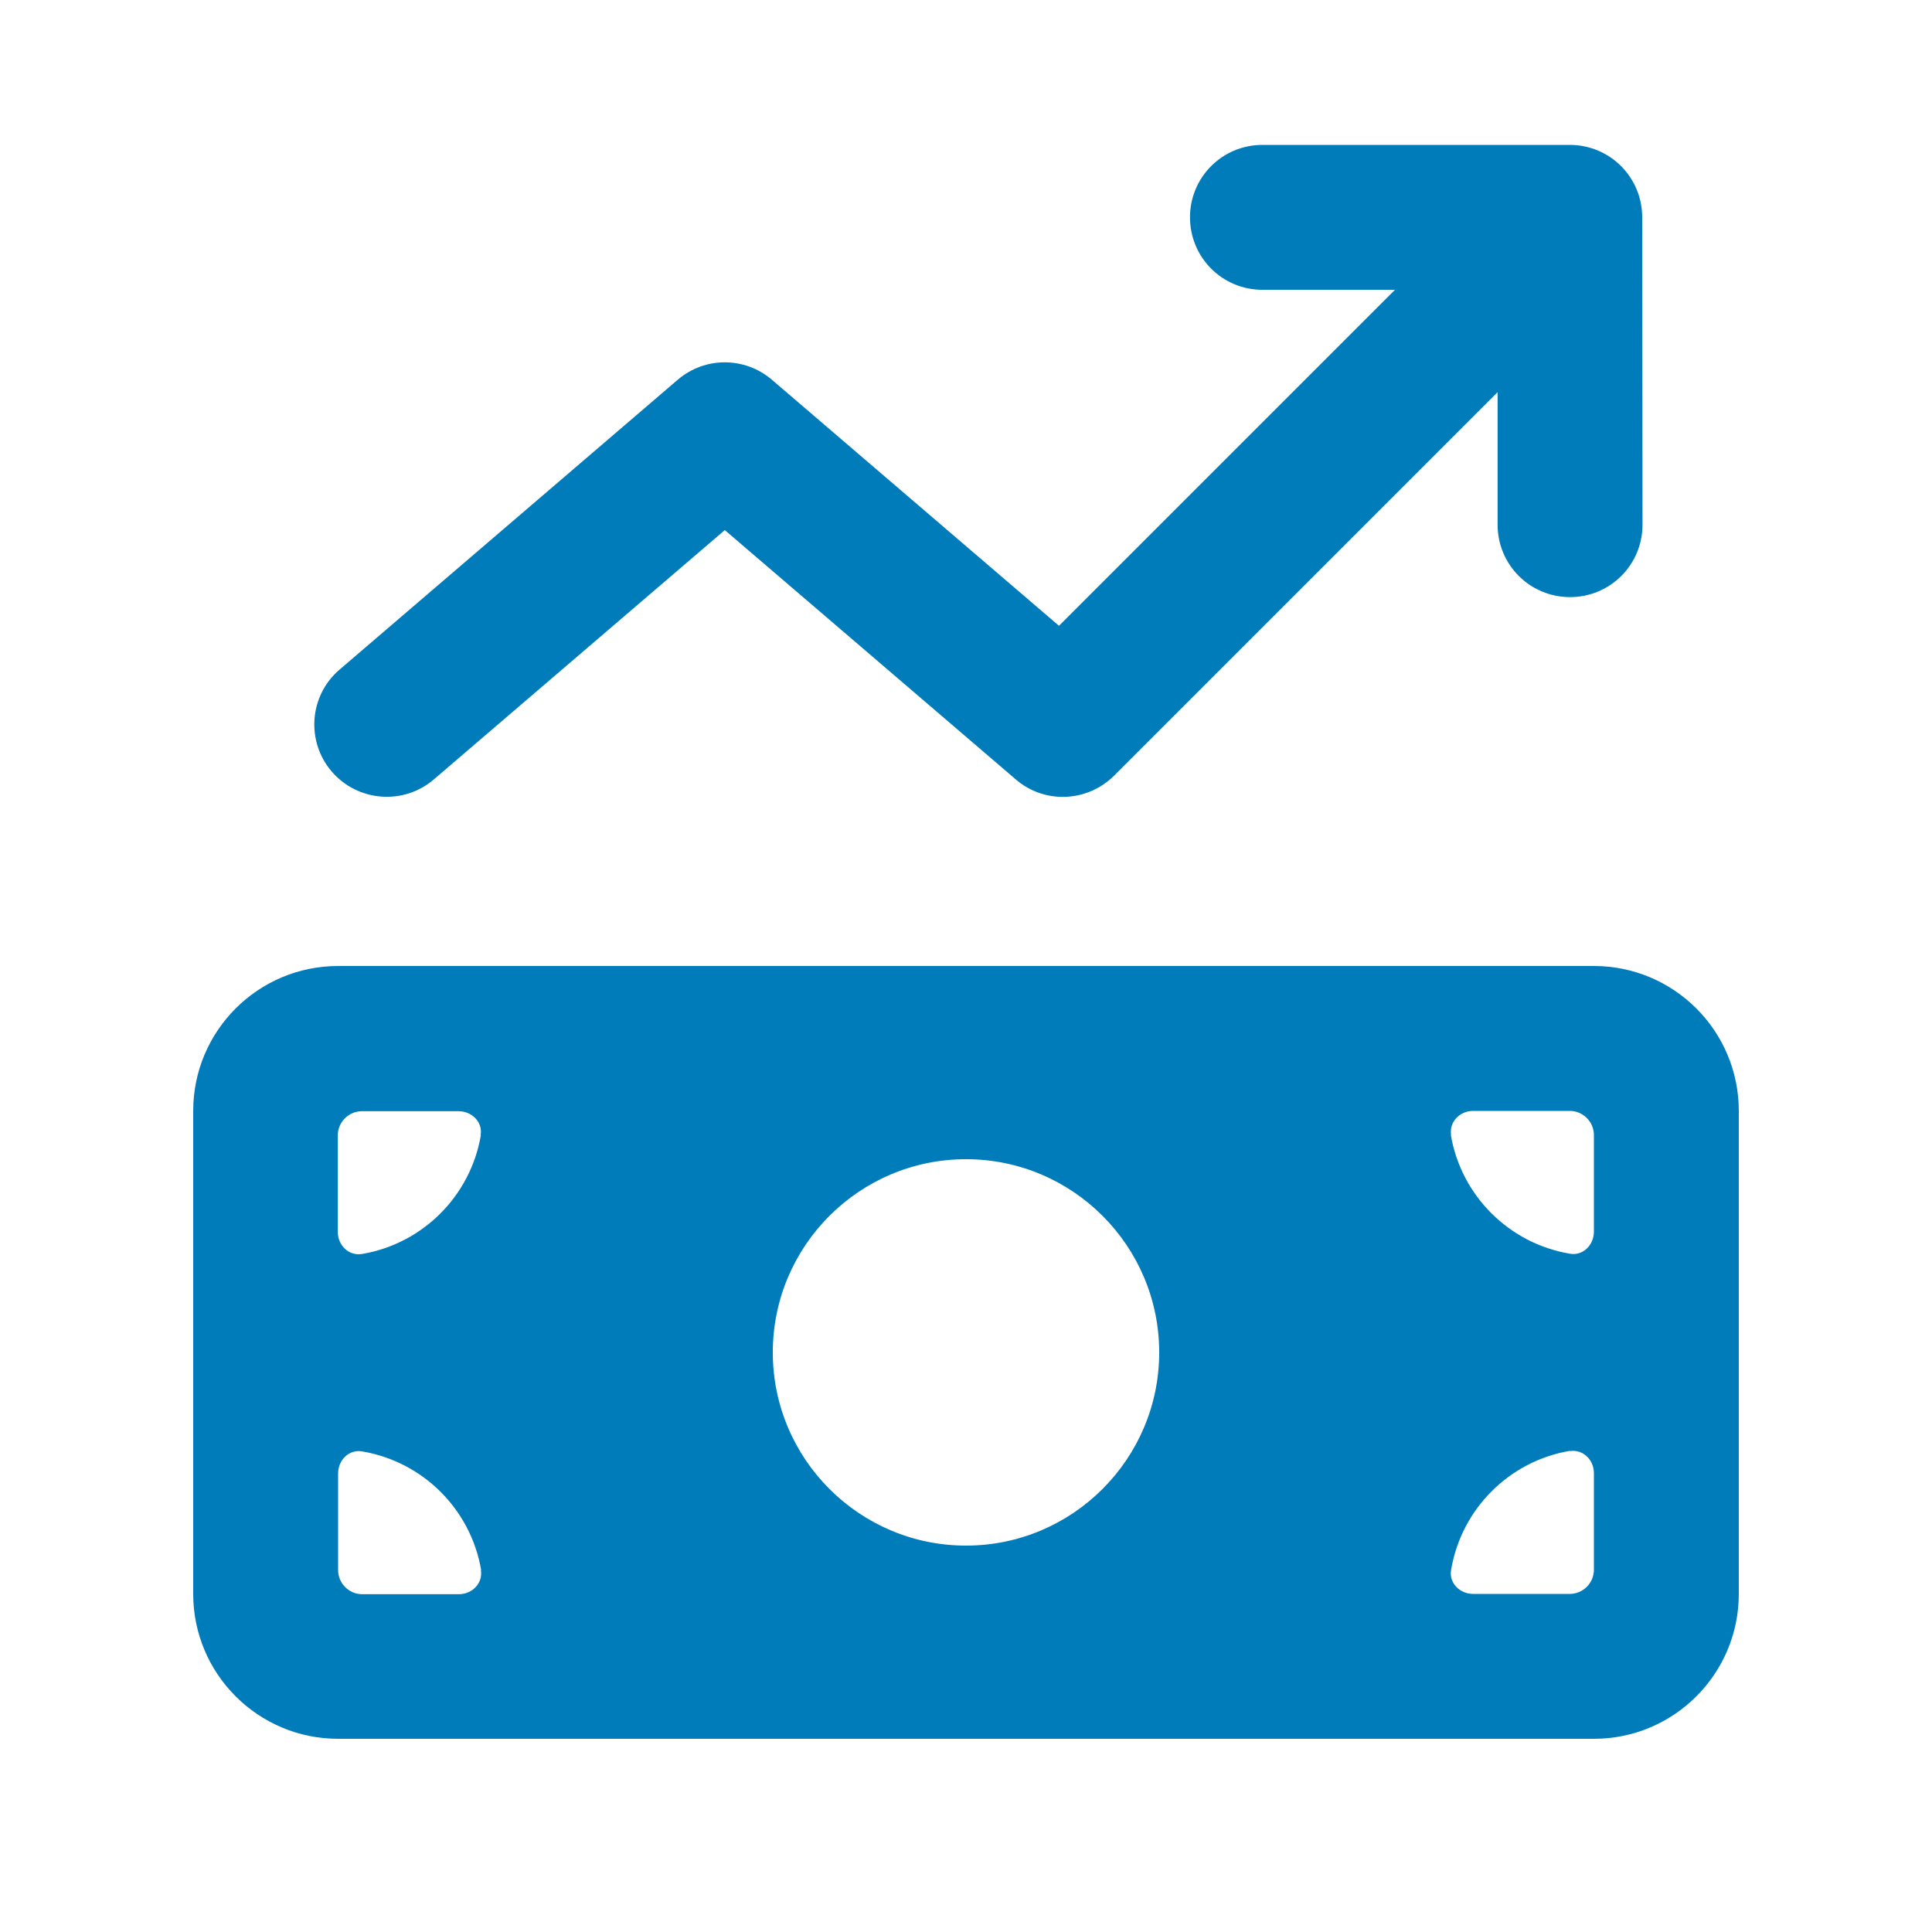 <svg xmlns="http://www.w3.org/2000/svg" viewBox="0 0 640 640"><!--!Font Awesome Free 7.0.0 by @fontawesome - https://fontawesome.com License - https://fontawesome.com/license/free Copyright 2025 Fonticons, Inc.--><path fill="#017cba" d="M544 72C544 58.7 533.3 48 520 48L418.2 48C404.9 48 394.2 58.7 394.2 72C394.2 85.3 404.9 96 418.2 96L462.1 96L350.8 207.3L255.7 125.8C246.7 118.1 233.5 118.1 224.5 125.8L112.5 221.8C102.4 230.4 101.3 245.6 109.9 255.6C118.5 265.6 133.7 266.8 143.7 258.2L240.1 175.6L336.5 258.2C346 266.4 360.2 265.8 369.1 256.9L496.1 129.9L496.1 173.8C496.1 187.1 506.8 197.8 520.1 197.8C533.4 197.8 544.1 187.1 544.1 173.8L544 72zM112 320C85.5 320 64 341.5 64 368L64 528C64 554.5 85.5 576 112 576L528 576C554.5 576 576 554.5 576 528L576 368C576 341.5 554.5 320 528 320L112 320zM159.3 376C155.9 396.1 140.1 412 119.9 415.4C115.5 416.1 111.9 412.5 111.9 408.1L111.9 376.1C111.9 371.7 115.5 368.1 119.9 368.1L151.9 368.1C156.3 368.1 160 371.7 159.2 376.1zM159.3 520.1C160 524.5 156.4 528.1 152 528.1L120 528.1C115.6 528.1 112 524.5 112 520.1L112 488.1C112 483.7 115.6 480 120 480.8C140.1 484.2 156 500 159.4 520.2zM520 480.7C524.4 480 528 483.6 528 488L528 520C528 524.4 524.4 528 520 528L488 528C483.6 528 479.9 524.4 480.7 520C484.1 499.9 499.9 484 520.1 480.6zM480.7 376C480 371.6 483.6 368 488 368L520 368C524.4 368 528 371.6 528 376L528 408C528 412.4 524.4 416.1 520 415.3C499.9 411.9 484 396.1 480.6 375.9zM256 448C256 412.7 284.7 384 320 384C355.3 384 384 412.7 384 448C384 483.3 355.3 512 320 512C284.7 512 256 483.3 256 448z"/></svg>